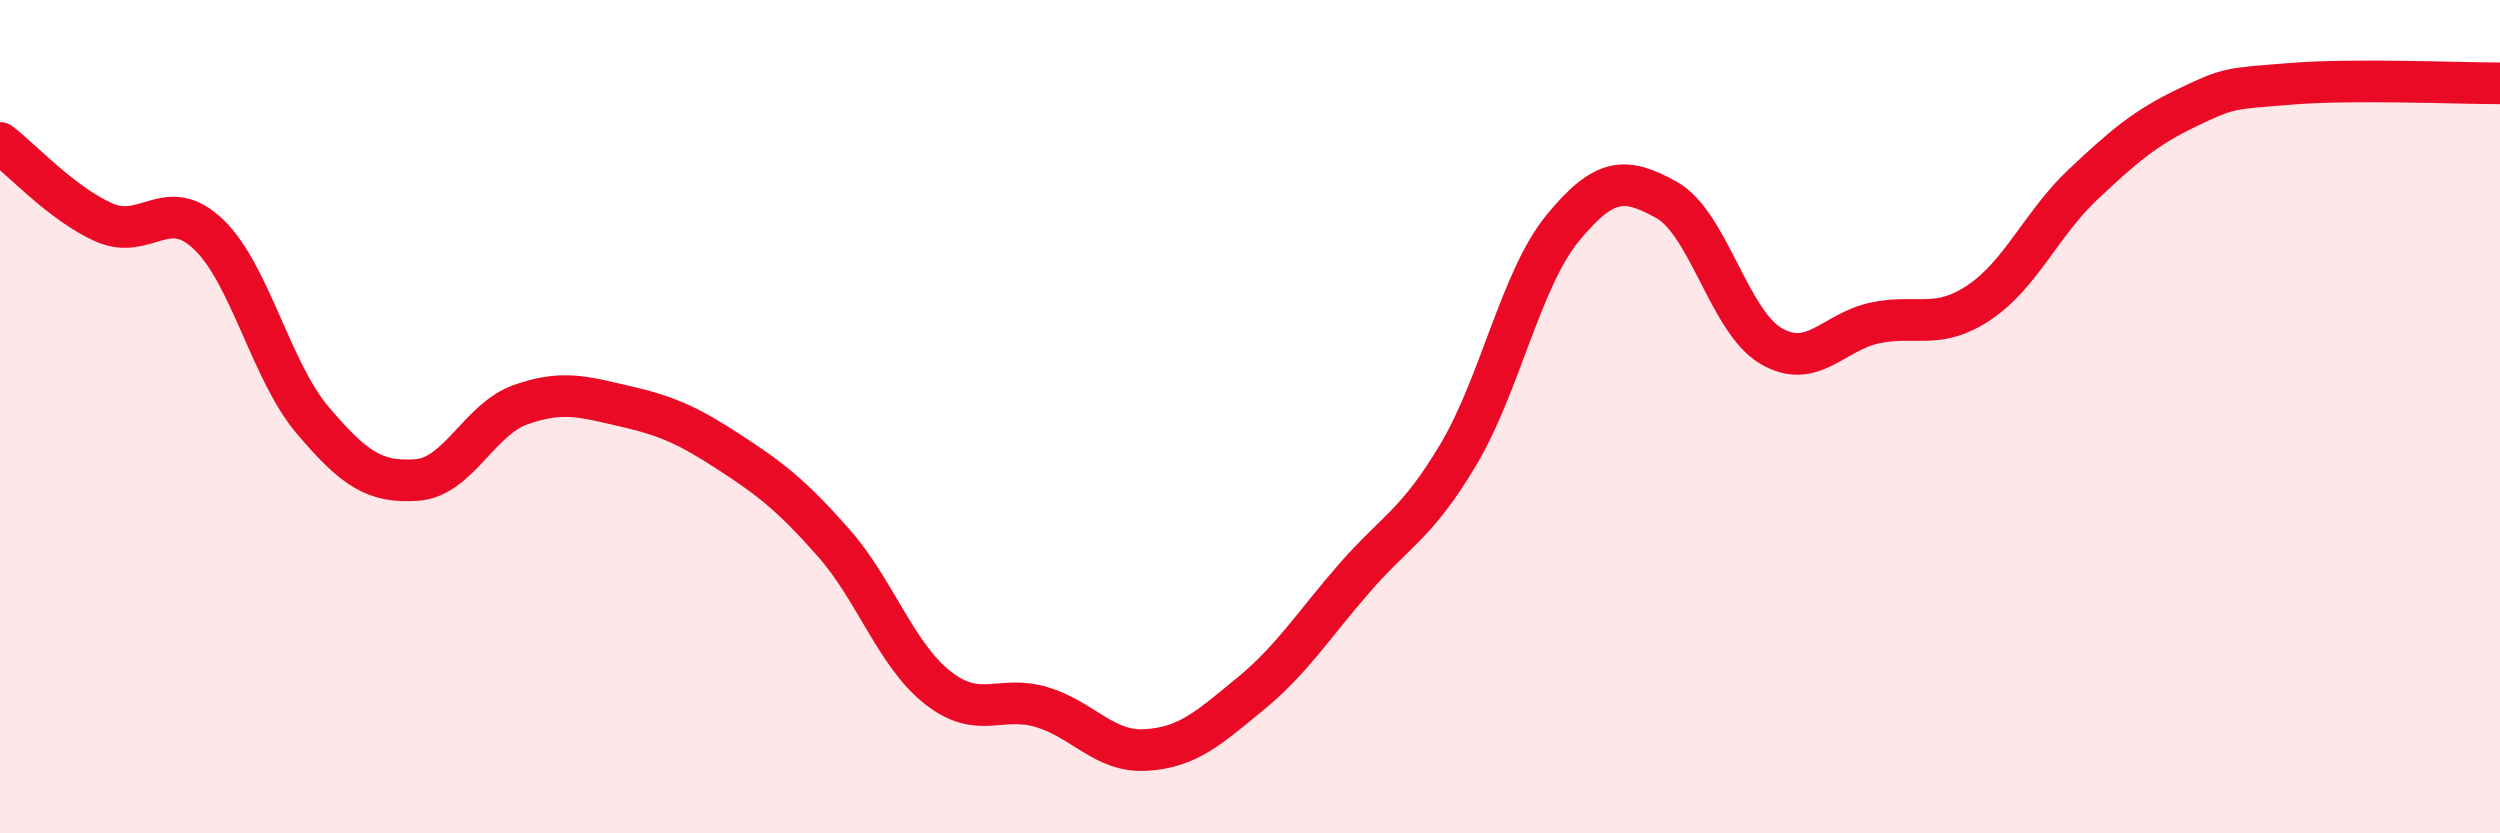
    <svg width="60" height="20" viewBox="0 0 60 20" xmlns="http://www.w3.org/2000/svg">
      <path
        d="M 0,3.43 C 0.5,3.81 1.5,4.9 2.5,5.34 C 3.5,5.78 4,4.67 5,5.62 C 6,6.57 6.5,8.9 7.5,10.08 C 8.5,11.26 9,11.59 10,11.52 C 11,11.45 11.5,10.06 12.5,9.71 C 13.5,9.36 14,9.52 15,9.75 C 16,9.98 16.5,10.2 17.5,10.85 C 18.5,11.5 19,11.89 20,13.02 C 21,14.15 21.5,15.71 22.5,16.5 C 23.5,17.29 24,16.67 25,16.97 C 26,17.27 26.5,18.06 27.5,18 C 28.5,17.94 29,17.48 30,16.66 C 31,15.84 31.5,15.03 32.5,13.88 C 33.5,12.73 34,12.59 35,10.91 C 36,9.23 36.5,6.7 37.5,5.48 C 38.5,4.26 39,4.24 40,4.8 C 41,5.36 41.5,7.71 42.5,8.3 C 43.5,8.89 44,7.96 45,7.75 C 46,7.54 46.5,7.93 47.5,7.26 C 48.5,6.59 49,5.36 50,4.42 C 51,3.48 51.5,3.06 52.5,2.58 C 53.5,2.1 53.5,2.13 55,2.01 C 56.5,1.89 59,2 60,2L60 20L0 20Z"
        fill="#EB0A25"
        opacity="0.1"
        stroke-linecap="round"
        stroke-linejoin="round"
      />
      <path
        d="M 0,3.43 C 0.5,3.81 1.5,4.9 2.5,5.34 C 3.5,5.78 4,4.67 5,5.62 C 6,6.57 6.5,8.9 7.5,10.08 C 8.5,11.26 9,11.59 10,11.52 C 11,11.45 11.5,10.06 12.5,9.71 C 13.5,9.36 14,9.52 15,9.75 C 16,9.98 16.5,10.2 17.5,10.85 C 18.5,11.5 19,11.89 20,13.02 C 21,14.15 21.5,15.71 22.5,16.5 C 23.5,17.29 24,16.67 25,16.97 C 26,17.27 26.5,18.06 27.5,18 C 28.5,17.94 29,17.48 30,16.66 C 31,15.84 31.5,15.03 32.5,13.88 C 33.5,12.73 34,12.59 35,10.91 C 36,9.23 36.5,6.7 37.5,5.48 C 38.5,4.26 39,4.24 40,4.8 C 41,5.36 41.5,7.71 42.5,8.3 C 43.5,8.89 44,7.96 45,7.75 C 46,7.54 46.5,7.93 47.5,7.26 C 48.5,6.59 49,5.36 50,4.42 C 51,3.48 51.5,3.06 52.5,2.58 C 53.5,2.1 53.5,2.13 55,2.01 C 56.5,1.89 59,2 60,2"
        stroke="#EB0A25"
        stroke-width="1"
        fill="none"
        stroke-linecap="round"
        stroke-linejoin="round"
      />
    </svg>
  